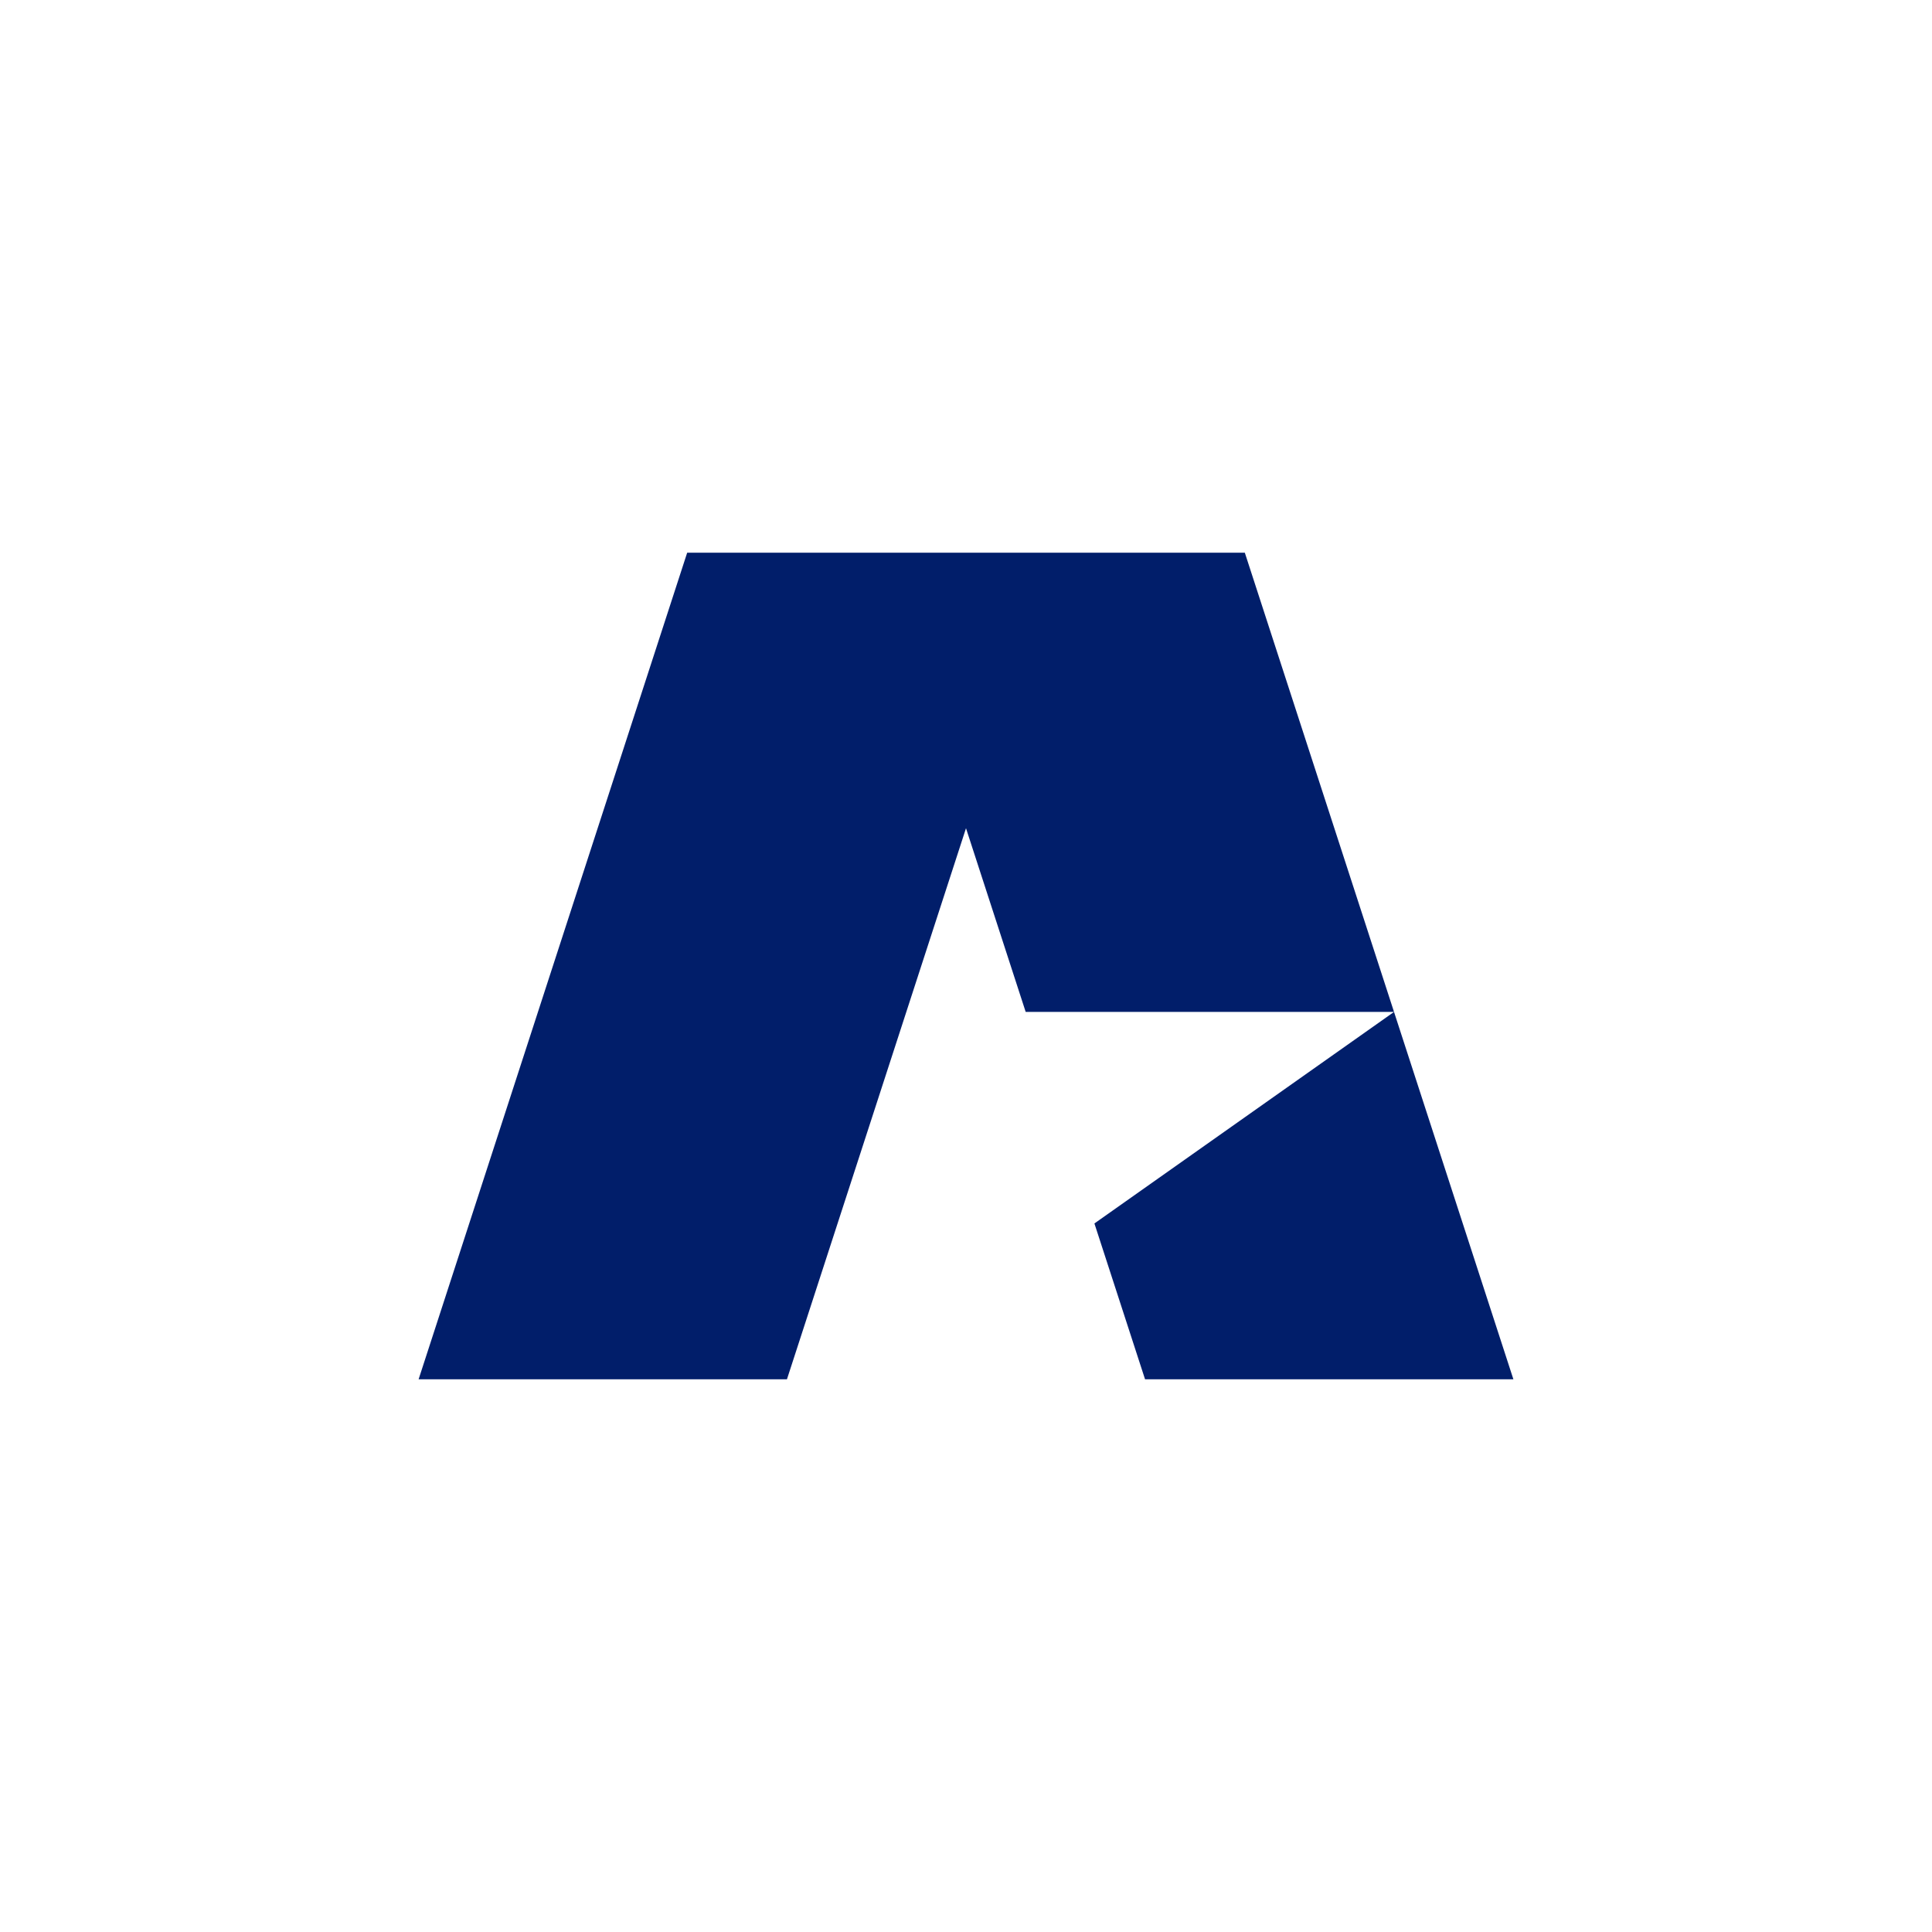 <svg xmlns="http://www.w3.org/2000/svg" viewBox="0 0 300 300">
  <path d="M235,214.179H177.804L169.94,189.978l46.523-32.847ZM106.706,85.821,65,214.179h57.196L150,128.607l9.268,28.524h57.196l-23.17-71.31Z" fill="#011e6a"/>
</svg>
